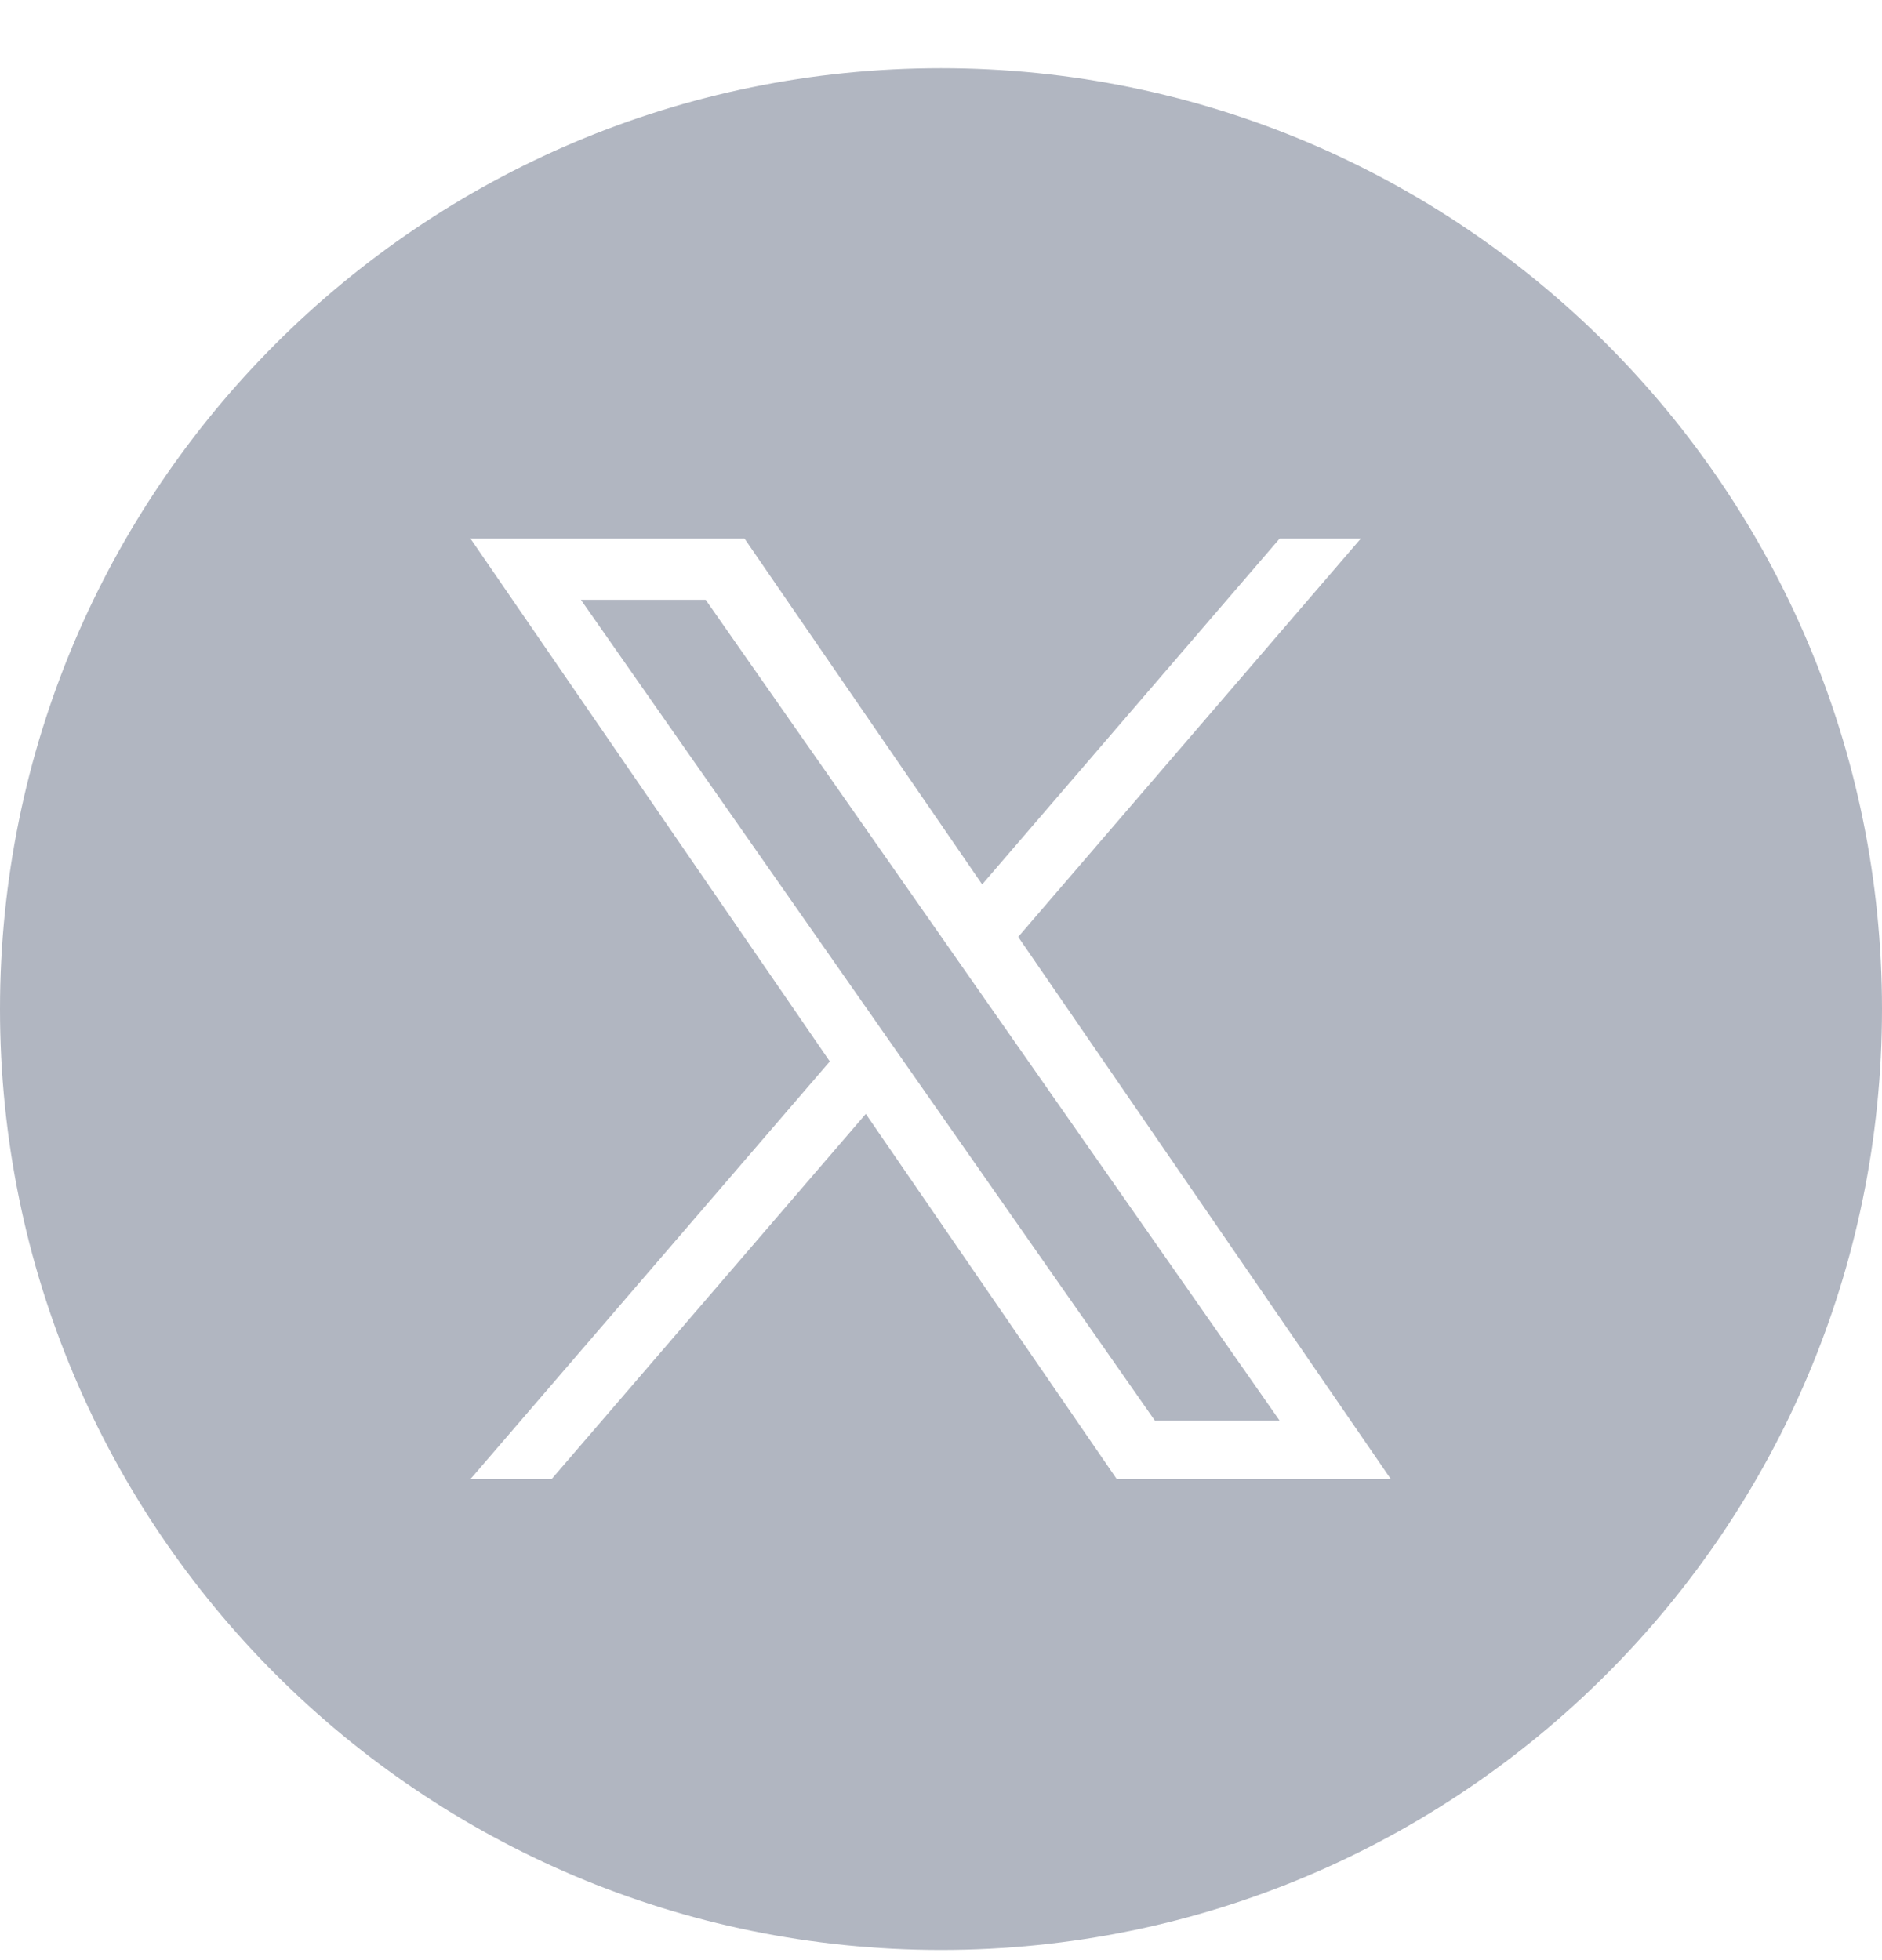 <svg width="24" height="25" viewBox="0 0 24 25" fill="none" xmlns="http://www.w3.org/2000/svg">
<path fill-rule="evenodd" clip-rule="evenodd" d="M12 24.87C18.627 24.87 24 19.497 24 12.87C24 6.243 18.627 0.87 12 0.87C5.373 0.87 0 6.243 0 12.87C0 19.497 5.373 24.87 12 24.87ZM17.353 6.87L12.985 11.949H12.984L17.736 18.864H14.241L11.041 14.207L7.035 18.864H6L10.582 13.538L6 6.87H9.495L12.525 11.28L16.318 6.87H17.353ZM11.102 12.933L11.566 13.597V13.597L14.728 18.12H16.319L12.444 12.578L11.98 11.914L8.999 7.65H7.408L11.102 12.933Z" fill="#B1B6C1"/>
</svg>
